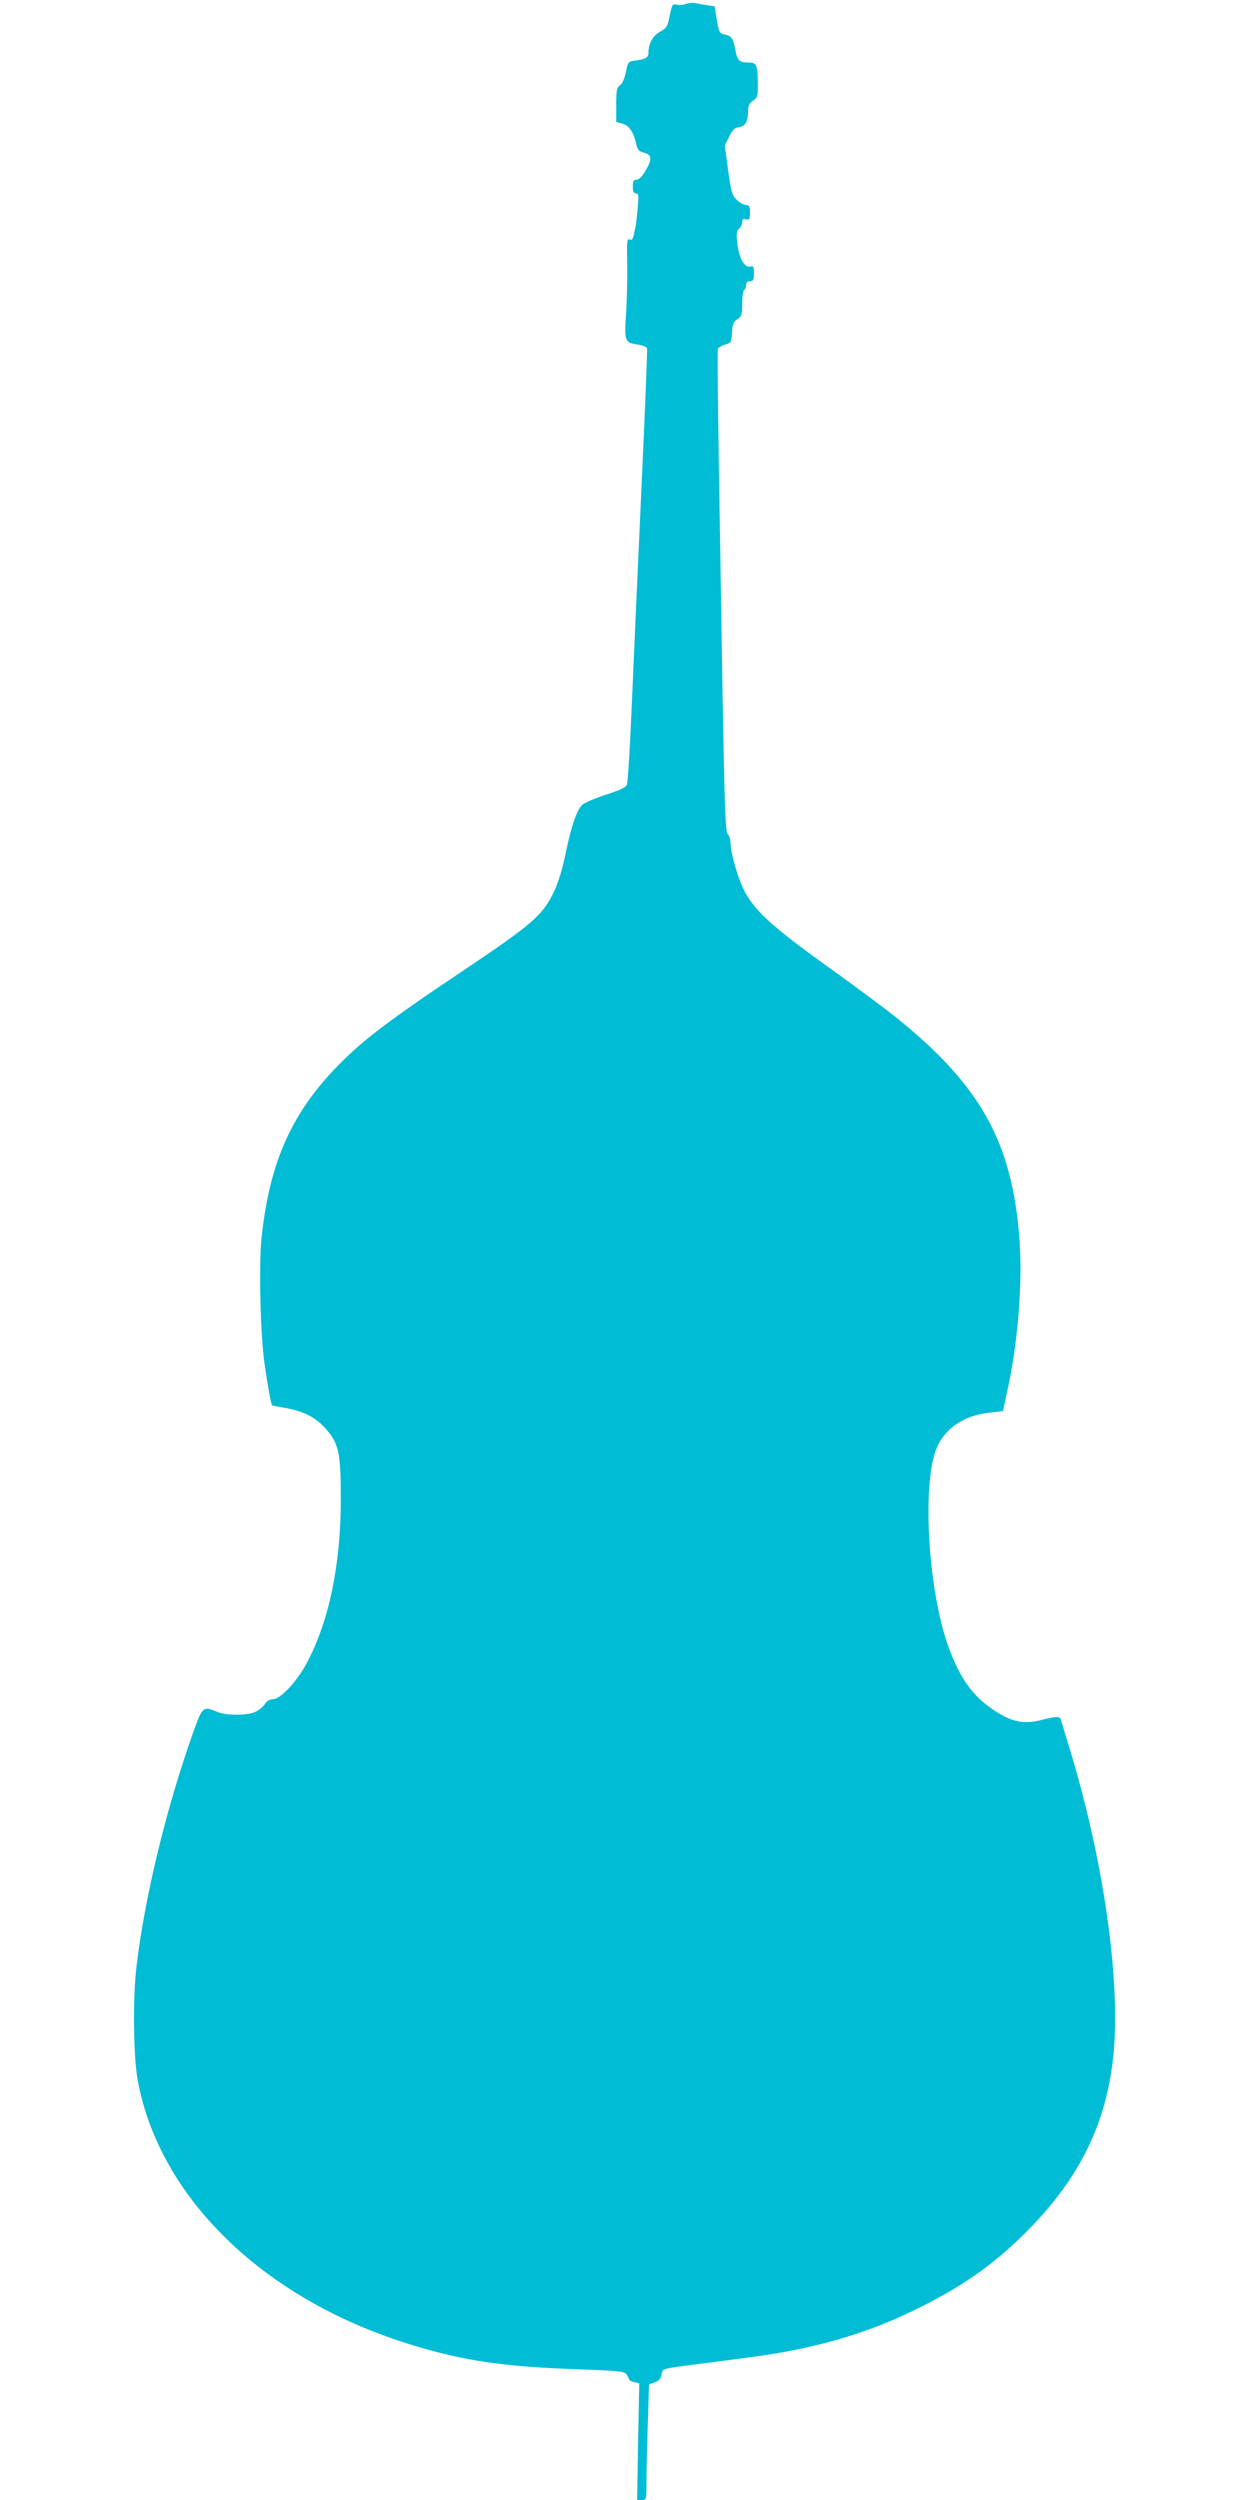 <?xml version="1.0" standalone="no"?>
<!DOCTYPE svg PUBLIC "-//W3C//DTD SVG 20010904//EN"
 "http://www.w3.org/TR/2001/REC-SVG-20010904/DTD/svg10.dtd">
<svg version="1.0" xmlns="http://www.w3.org/2000/svg"
 width="640pt" height="1280pt" viewBox="0 0 640 1280"
 preserveAspectRatio="xMidYMid meet">
<g transform="translate(0,1280) scale(0.1,-0.1)"
fill="#00bcd4" stroke="none">
<path d="M3512 12780 c-13 -6 -34 -7 -47 -4 -22 5 -24 2 -36 -56 -11 -55 -15
-63 -50 -83 -38 -21 -59 -60 -59 -109 0 -22 -16 -31 -65 -38 -39 -5 -40 -6
-50 -58 -7 -33 -18 -60 -30 -68 -17 -12 -20 -27 -20 -101 l0 -87 34 -10 c34
-10 56 -44 70 -110 5 -23 14 -32 39 -38 40 -11 42 -33 6 -94 -16 -28 -33 -44
-45 -44 -15 0 -19 -7 -19 -35 0 -25 4 -35 16 -35 13 0 15 -11 9 -72 -3 -40 -8
-82 -10 -93 -14 -71 -16 -77 -31 -71 -14 5 -15 -10 -13 -117 2 -67 -1 -181 -5
-254 -10 -151 -8 -157 58 -167 25 -4 46 -12 49 -19 2 -7 -11 -331 -29 -722
-18 -390 -40 -885 -49 -1100 -9 -214 -20 -400 -25 -411 -6 -16 -33 -29 -108
-53 -55 -18 -109 -41 -120 -51 -29 -27 -56 -107 -86 -249 -15 -77 -38 -151
-59 -195 -59 -123 -105 -164 -481 -416 -385 -258 -512 -356 -645 -496 -225
-238 -333 -488 -372 -864 -14 -139 -6 -489 15 -640 15 -106 34 -212 39 -215 1
-2 30 -7 64 -13 94 -16 158 -48 208 -104 70 -78 80 -123 80 -368 -1 -329 -58
-610 -169 -825 -49 -97 -139 -195 -178 -195 -17 0 -32 -9 -43 -26 -9 -14 -32
-32 -50 -40 -45 -18 -146 -18 -192 1 -73 31 -76 28 -123 -102 -140 -394 -250
-850 -292 -1208 -18 -161 -15 -447 6 -570 105 -587 615 -1099 1336 -1339 293
-97 509 -132 900 -146 224 -8 256 -11 267 -26 7 -10 13 -21 13 -26 0 -4 12
-11 26 -14 l27 -7 -6 -298 -5 -299 24 0 c24 0 24 1 24 98 0 55 3 188 7 296 l6
198 29 10 c20 7 31 19 35 39 6 33 -3 30 178 54 72 9 196 25 276 36 317 41 585
117 832 237 246 119 407 231 578 401 275 274 415 558 450 912 37 384 -52 1006
-227 1574 -20 66 -39 128 -41 138 -7 21 -21 21 -104 0 -86 -22 -150 -9 -236
48 -114 74 -181 169 -241 339 -95 272 -129 767 -67 976 35 118 139 196 280
211 l70 8 21 97 c55 245 80 554 64 777 -36 504 -200 798 -646 1153 -51 40
-201 152 -335 248 -291 208 -383 294 -434 401 -33 71 -64 185 -65 238 0 14 -6
32 -14 40 -12 13 -16 131 -26 691 -6 371 -15 924 -20 1228 -5 305 -7 559 -4
566 3 7 19 16 37 22 30 8 32 12 35 62 2 43 8 55 28 68 21 14 24 23 24 80 0 34
5 66 10 69 6 3 10 15 10 26 0 12 7 19 20 19 17 0 20 7 20 41 0 32 -3 40 -15
35 -31 -12 -61 38 -70 120 -6 48 -4 62 9 73 9 7 16 22 16 33 0 15 5 19 20 15
17 -4 20 0 20 34 0 32 -3 39 -19 39 -11 0 -32 11 -47 25 -25 23 -30 39 -46
153 l-17 127 22 45 c16 33 29 46 47 48 35 5 50 29 50 78 0 33 5 45 25 58 23
15 25 23 25 84 0 101 -5 112 -50 112 -44 0 -56 11 -65 65 -11 57 -20 72 -54
78 -27 6 -30 10 -41 76 l-11 69 -37 5 c-20 3 -48 8 -62 11 -14 3 -35 1 -48 -4z"/>
</g>
</svg>
